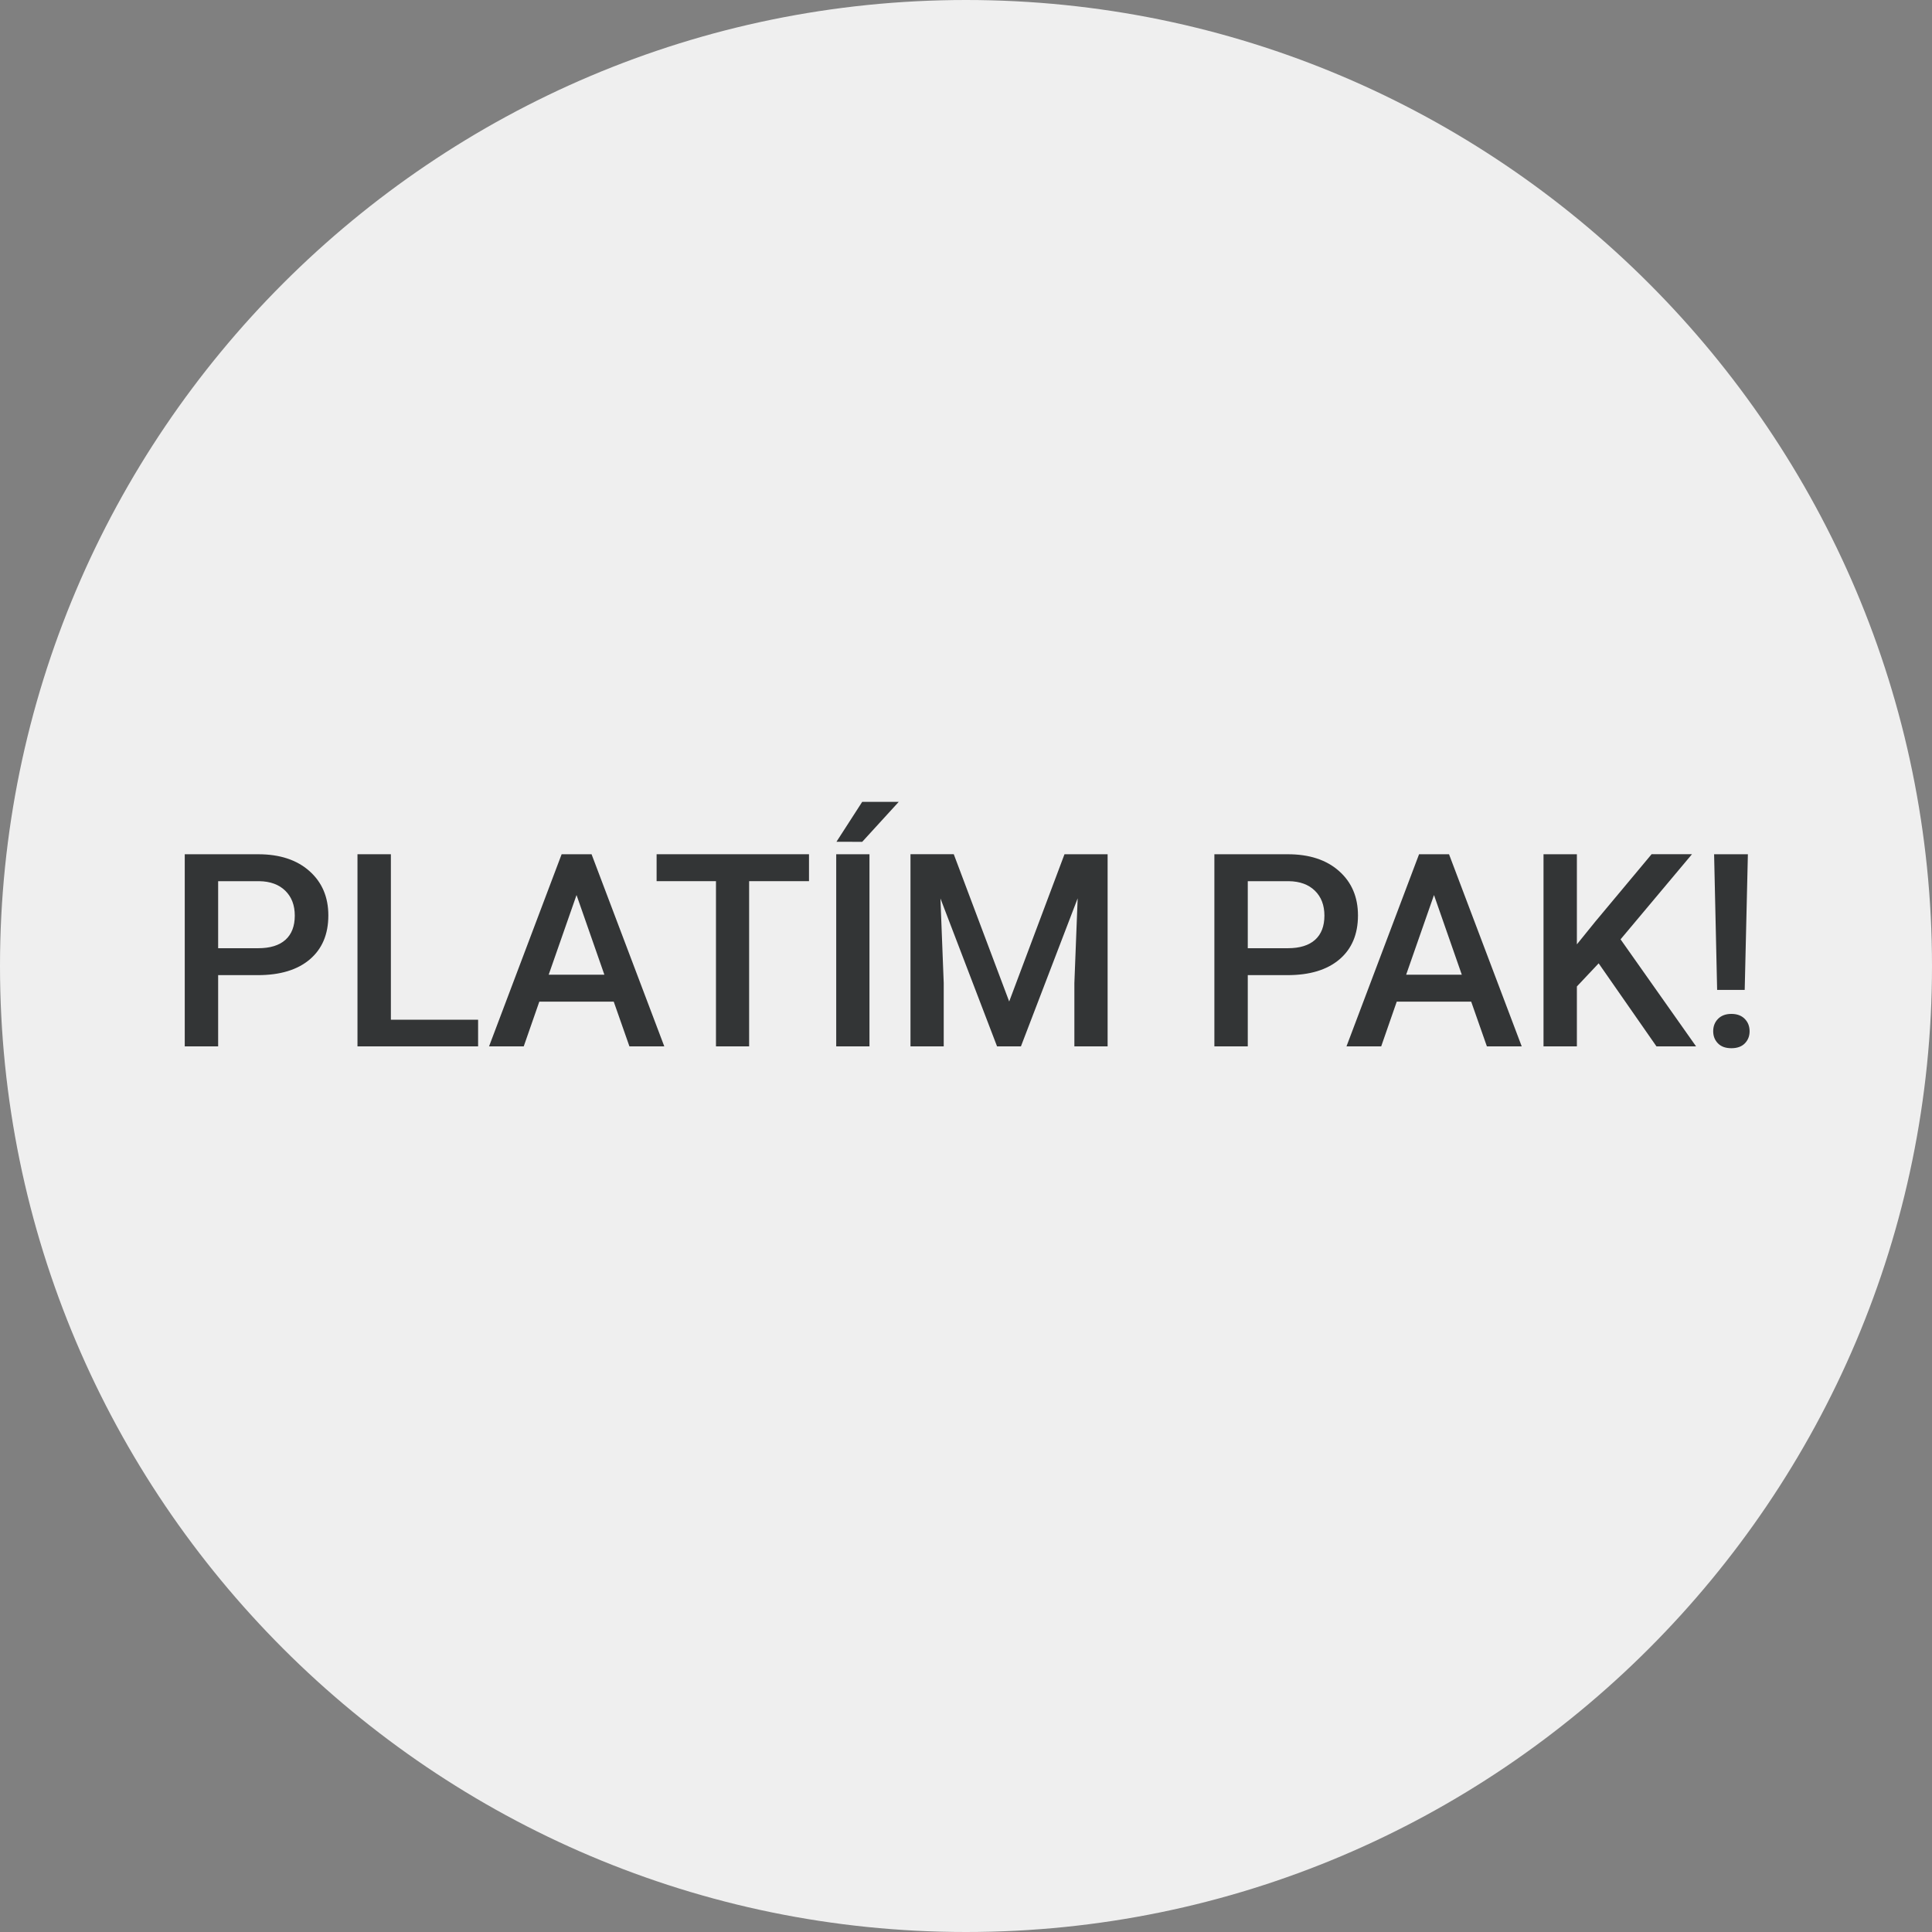 <?xml version="1.0" encoding="UTF-8"?><svg id="Vrstva_1" xmlns="http://www.w3.org/2000/svg" viewBox="0 0 131.952 131.952"><rect x="0" y="0" width="131.952" height="131.952" fill="#808080" stroke="none"/><defs><style>.cls-1{fill:#333536;}.cls-1,.cls-2{stroke-width:0px;}.cls-2{fill:#efefef;}</style></defs><path class="cls-2" d="m65.976,0C29.597,0,0,29.597,0,65.976c0,36.38,29.597,65.976,65.976,65.976s65.976-29.597,65.976-65.976C131.952,29.597,102.355,0,65.976,0Z"/><path class="cls-1" d="m14.899,66.599v4.867h-2.281v-13.122h5.02c1.467,0,2.631.382,3.492,1.146.863.764,1.295,1.774,1.295,3.032,0,1.287-.424,2.288-1.268,3.004s-2.025,1.074-3.547,1.074h-2.711Zm0-1.838h2.738c.812,0,1.43-.19,1.857-.572.426-.382.639-.933.639-1.654,0-.709-.215-1.275-.648-1.699-.432-.424-1.027-.642-1.783-.653h-2.803v4.578Z"/><path class="cls-1" d="m26.696,69.645h5.957v1.82h-8.238v-13.122h2.281v11.302Z"/><path class="cls-1" d="m41.916,68.411h-5.082l-1.064,3.055h-2.369l4.957-13.122h2.045l4.967,13.122h-2.381l-1.072-3.055Zm-4.443-1.839h3.805l-1.902-5.443-1.902,5.443Z"/><path class="cls-1" d="m55.254,60.182h-4.09v11.283h-2.264v-11.283h-4.055v-1.839h10.408v1.839Z"/><path class="cls-1" d="m59.383,71.465h-2.271v-13.122h2.271v13.122Zm-.496-16.7h2.496l-2.496,2.731-1.758-.005,1.758-2.726Z"/><path class="cls-1" d="m65.141,58.343l3.785,10.058,3.777-10.058h2.945v13.122h-2.27v-4.326l.225-5.786-3.875,10.112h-1.631l-3.867-10.103.225,5.776v4.326h-2.27v-13.122h2.955Z"/><path class="cls-1" d="m85.221,66.599v4.867h-2.281v-13.122h5.02c1.467,0,2.631.382,3.492,1.146.863.764,1.295,1.774,1.295,3.032,0,1.287-.424,2.288-1.268,3.004s-2.025,1.074-3.547,1.074h-2.711Zm0-1.838h2.738c.812,0,1.43-.19,1.857-.572.426-.382.639-.933.639-1.654,0-.709-.215-1.275-.648-1.699-.432-.424-1.027-.642-1.783-.653h-2.803v4.578Z"/><path class="cls-1" d="m100.479,68.411h-5.084l-1.062,3.055h-2.371l4.957-13.122h2.047l4.965,13.122h-2.379l-1.072-3.055Zm-4.443-1.839h3.803l-1.9-5.443-1.902,5.443Z"/><path class="cls-1" d="m109.184,65.796l-1.486,1.577v4.092h-2.279v-13.122h2.279v6.155l1.262-1.559,3.84-4.597h2.758l-4.877,5.813,5.156,7.309h-2.705l-3.947-5.669Z"/><path class="cls-1" d="m117.008,70.433c0-.341.109-.624.332-.849.223-.224.525-.336.91-.336s.689.112.91.336c.223.225.334.508.334.849,0,.329-.107.604-.324.826s-.523.332-.92.332-.703-.11-.918-.332c-.217-.222-.324-.497-.324-.826Zm2.152-2.825h-1.883l-.207-9.265h2.307l-.217,9.265Z"/></svg>